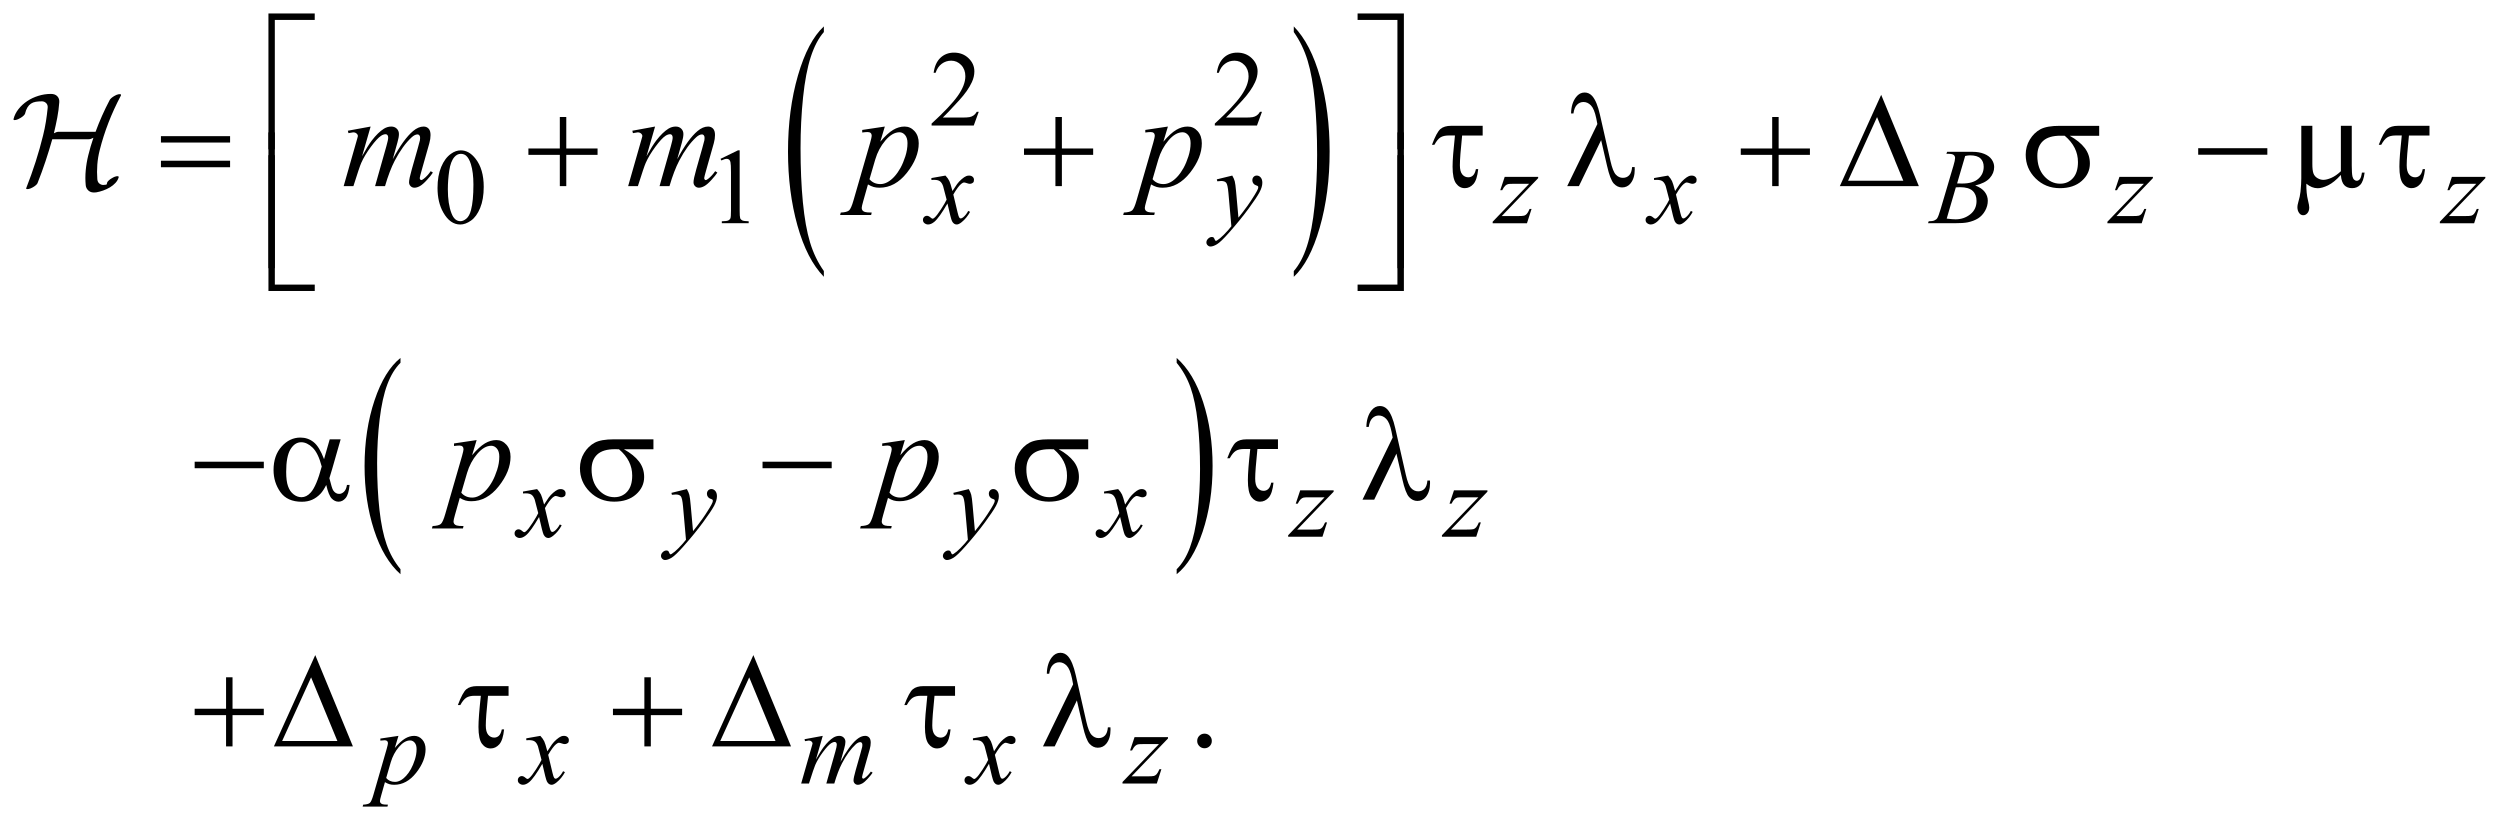 <?xml version="1.0" encoding="UTF-8"?>
<!DOCTYPE svg PUBLIC '-//W3C//DTD SVG 1.0//EN'
          'http://www.w3.org/TR/2001/REC-SVG-20010904/DTD/svg10.dtd'>
<svg stroke-dasharray="none" shape-rendering="auto" xmlns="http://www.w3.org/2000/svg" font-family="'Dialog'" text-rendering="auto" width="292" fill-opacity="1" color-interpolation="auto" color-rendering="auto" preserveAspectRatio="xMidYMid meet" font-size="12px" viewBox="0 0 292 96" fill="black" xmlns:xlink="http://www.w3.org/1999/xlink" stroke="black" image-rendering="auto" stroke-miterlimit="10" stroke-linecap="square" stroke-linejoin="miter" font-style="normal" stroke-width="1" height="96" stroke-dashoffset="0" font-weight="normal" stroke-opacity="1"
><!--Generated by the Batik Graphics2D SVG Generator--><defs id="genericDefs"
  /><g
  ><defs id="defs1"
    ><clipPath clipPathUnits="userSpaceOnUse" id="clipPath1"
      ><path d="M-1 -1 L184.192 -1 L184.192 59.778 L-1 59.778 L-1 -1 Z"
      /></clipPath
      ><clipPath clipPathUnits="userSpaceOnUse" id="clipPath2"
      ><path d="M-0 -0 L-0 58.778 L183.192 58.778 L183.192 -0 Z"
      /></clipPath
    ></defs
    ><g transform="scale(1.576,1.576) translate(1,1)"
    ><path d="M60.058 19.087 L60.058 19.515 C59.22 18.652 58.568 17.386 58.101 15.717 C57.634 14.048 57.4 12.22 57.4 10.236 C57.4 8.172 57.646 6.292 58.137 4.596 C58.628 2.9 59.268 1.687 60.058 0.957 L60.058 1.375 C59.663 1.826 59.339 2.443 59.085 3.227 C58.831 4.011 58.642 5.004 58.517 6.209 C58.392 7.414 58.33 8.67 58.33 9.978 C58.33 11.458 58.388 12.795 58.503 13.99 C58.619 15.185 58.795 16.176 59.033 16.962 C59.27 17.748 59.612 18.457 60.058 19.087 Z" stroke="none" clip-path="url(#clipPath2)"
    /></g
    ><g transform="matrix(1.576,0,0,1.576,1.576,1.576)"
    ><path d="M94.885 1.375 L94.885 0.957 C95.723 1.813 96.375 3.076 96.842 4.746 C97.309 6.415 97.542 8.242 97.542 10.226 C97.542 12.29 97.297 14.172 96.806 15.872 C96.315 17.571 95.674 18.786 94.885 19.516 L94.885 19.088 C95.282 18.636 95.609 18.019 95.863 17.236 C96.116 16.453 96.304 15.461 96.428 14.259 C96.551 13.058 96.614 11.8 96.614 10.486 C96.614 9.012 96.556 7.676 96.443 6.479 C96.329 5.281 96.152 4.289 95.913 3.502 C95.674 2.714 95.331 2.006 94.885 1.375 Z" stroke="none" clip-path="url(#clipPath2)"
    /></g
    ><g transform="matrix(1.576,0,0,1.576,1.576,1.576)"
    ><path d="M28.681 41.186 L28.681 41.556 C27.842 40.811 27.188 39.717 26.721 38.276 C26.253 36.834 26.019 35.256 26.019 33.542 C26.019 31.76 26.265 30.136 26.757 28.671 C27.249 27.206 27.89 26.159 28.681 25.528 L28.681 25.889 C28.285 26.279 27.961 26.812 27.706 27.488 C27.452 28.165 27.263 29.023 27.137 30.064 C27.012 31.104 26.949 32.189 26.949 33.318 C26.949 34.596 27.007 35.752 27.122 36.784 C27.237 37.816 27.414 38.672 27.653 39.35 C27.891 40.03 28.233 40.642 28.681 41.186 Z" stroke="none" clip-path="url(#clipPath2)"
    /></g
    ><g transform="matrix(1.576,0,0,1.576,1.576,1.576)"
    ><path d="M86.205 25.889 L86.205 25.528 C87.044 26.268 87.698 27.358 88.165 28.8 C88.633 30.242 88.867 31.82 88.867 33.533 C88.867 35.316 88.621 36.941 88.129 38.409 C87.637 39.877 86.996 40.926 86.205 41.556 L86.205 41.186 C86.604 40.796 86.93 40.263 87.184 39.587 C87.438 38.91 87.627 38.053 87.751 37.016 C87.875 35.978 87.937 34.892 87.937 33.756 C87.937 32.484 87.88 31.33 87.766 30.295 C87.652 29.26 87.475 28.403 87.235 27.724 C86.996 27.045 86.652 26.433 86.205 25.889 Z" stroke="none" clip-path="url(#clipPath2)"
    /></g
    ><g transform="matrix(1.576,0,0,1.576,1.576,1.576)"
    ><path d="M71.537 7.284 L71.166 8.303 L68.042 8.303 L68.042 8.158 C68.961 7.32 69.607 6.636 69.982 6.105 C70.357 5.574 70.544 5.089 70.544 4.649 C70.544 4.313 70.441 4.038 70.236 3.821 C70.03 3.605 69.784 3.497 69.498 3.497 C69.238 3.497 69.004 3.573 68.797 3.725 C68.59 3.877 68.437 4.1 68.339 4.394 L68.194 4.394 C68.259 3.913 68.426 3.543 68.695 3.286 C68.965 3.029 69.301 2.9 69.704 2.9 C70.134 2.9 70.492 3.038 70.78 3.314 C71.068 3.59 71.212 3.915 71.212 4.29 C71.212 4.558 71.149 4.826 71.024 5.094 C70.831 5.515 70.519 5.962 70.087 6.433 C69.439 7.141 69.034 7.568 68.873 7.713 L70.255 7.713 C70.536 7.713 70.733 7.703 70.846 7.682 C70.959 7.661 71.061 7.619 71.153 7.555 C71.244 7.492 71.323 7.401 71.391 7.284 L71.537 7.284 Z" stroke="none" clip-path="url(#clipPath2)"
    /></g
    ><g transform="matrix(1.576,0,0,1.576,1.576,1.576)"
    ><path d="M92.527 7.284 L92.156 8.303 L89.032 8.303 L89.032 8.158 C89.951 7.32 90.597 6.636 90.972 6.105 C91.347 5.574 91.534 5.089 91.534 4.649 C91.534 4.313 91.431 4.038 91.226 3.821 C91.02 3.605 90.774 3.497 90.488 3.497 C90.228 3.497 89.994 3.573 89.787 3.725 C89.58 3.877 89.427 4.1 89.329 4.394 L89.184 4.394 C89.249 3.913 89.416 3.543 89.685 3.286 C89.955 3.029 90.291 2.9 90.694 2.9 C91.124 2.9 91.482 3.038 91.77 3.314 C92.058 3.59 92.202 3.915 92.202 4.29 C92.202 4.558 92.139 4.826 92.014 5.094 C91.821 5.515 91.509 5.962 91.077 6.433 C90.429 7.141 90.024 7.568 89.863 7.713 L91.245 7.713 C91.526 7.713 91.723 7.703 91.836 7.682 C91.949 7.661 92.051 7.619 92.143 7.555 C92.234 7.492 92.313 7.401 92.381 7.284 L92.527 7.284 Z" stroke="none" clip-path="url(#clipPath2)"
    /></g
    ><g transform="matrix(1.576,0,0,1.576,1.576,1.576)"
    ><path d="M31.426 12.929 C31.426 12.325 31.517 11.805 31.699 11.37 C31.881 10.934 32.123 10.609 32.426 10.396 C32.66 10.227 32.902 10.143 33.152 10.143 C33.558 10.143 33.923 10.35 34.245 10.764 C34.648 11.277 34.85 11.972 34.85 12.848 C34.85 13.462 34.762 13.984 34.585 14.413 C34.408 14.842 34.182 15.154 33.907 15.348 C33.633 15.542 33.367 15.639 33.113 15.639 C32.608 15.639 32.188 15.341 31.852 14.745 C31.567 14.242 31.426 13.637 31.426 12.929 ZM32.191 13.027 C32.191 13.756 32.281 14.35 32.461 14.811 C32.609 15.199 32.831 15.393 33.125 15.393 C33.266 15.393 33.411 15.33 33.563 15.204 C33.714 15.078 33.828 14.866 33.906 14.57 C34.026 14.122 34.086 13.491 34.086 12.677 C34.086 12.073 34.023 11.57 33.898 11.166 C33.804 10.867 33.683 10.655 33.535 10.53 C33.428 10.444 33.299 10.401 33.148 10.401 C32.971 10.401 32.814 10.481 32.675 10.639 C32.488 10.855 32.36 11.195 32.293 11.658 C32.225 12.12 32.191 12.577 32.191 13.027 Z" stroke="none" clip-path="url(#clipPath2)"
    /></g
    ><g transform="matrix(1.576,0,0,1.576,1.576,1.576)"
    ><path d="M52.4 10.771 L53.689 10.143 L53.818 10.143 L53.818 14.612 C53.818 14.908 53.83 15.093 53.855 15.166 C53.879 15.239 53.931 15.294 54.009 15.333 C54.087 15.372 54.246 15.395 54.486 15.399 L54.486 15.544 L52.495 15.544 L52.495 15.4 C52.745 15.395 52.906 15.374 52.979 15.336 C53.052 15.298 53.103 15.248 53.131 15.184 C53.16 15.12 53.174 14.93 53.174 14.612 L53.174 11.755 C53.174 11.37 53.161 11.123 53.135 11.013 C53.117 10.93 53.084 10.869 53.035 10.83 C52.987 10.791 52.929 10.771 52.862 10.771 C52.765 10.771 52.632 10.811 52.46 10.892 L52.4 10.771 Z" stroke="none" clip-path="url(#clipPath2)"
    /></g
    ><g transform="matrix(1.576,0,0,1.576,1.576,1.576)"
    ><path d="M88.269 53.372 C88.422 53.372 88.55 53.425 88.654 53.53 C88.758 53.635 88.81 53.763 88.81 53.913 C88.81 54.063 88.757 54.19 88.651 54.297 C88.546 54.402 88.418 54.455 88.268 54.455 C88.118 54.455 87.991 54.402 87.885 54.297 C87.78 54.191 87.726 54.064 87.726 53.913 C87.726 53.761 87.779 53.632 87.885 53.528 C87.992 53.423 88.119 53.372 88.269 53.372 Z" stroke="none" clip-path="url(#clipPath2)"
    /></g
    ><g transform="matrix(1.576,0,0,1.576,1.576,1.576)"
    ><path d="M69.07 12.012 C69.197 12.147 69.294 12.283 69.359 12.418 C69.406 12.512 69.483 12.757 69.589 13.156 L69.933 12.641 C70.024 12.516 70.135 12.397 70.265 12.284 C70.395 12.171 70.51 12.094 70.609 12.052 C70.672 12.026 70.74 12.013 70.816 12.013 C70.928 12.013 71.017 12.043 71.084 12.103 C71.15 12.163 71.183 12.235 71.183 12.321 C71.183 12.42 71.163 12.488 71.125 12.524 C71.052 12.589 70.969 12.622 70.875 12.622 C70.82 12.622 70.762 12.61 70.699 12.587 C70.576 12.545 70.494 12.524 70.453 12.524 C70.39 12.524 70.316 12.561 70.23 12.633 C70.069 12.768 69.876 13.029 69.652 13.417 L69.972 14.76 C70.021 14.966 70.063 15.089 70.097 15.129 C70.131 15.169 70.164 15.19 70.198 15.19 C70.253 15.19 70.317 15.16 70.389 15.1 C70.532 14.98 70.655 14.824 70.756 14.631 L70.893 14.701 C70.729 15.008 70.52 15.263 70.268 15.466 C70.125 15.581 70.004 15.638 69.905 15.638 C69.759 15.638 69.643 15.556 69.557 15.392 C69.502 15.29 69.389 14.853 69.217 14.08 C68.811 14.786 68.486 15.239 68.241 15.442 C68.082 15.572 67.929 15.637 67.781 15.637 C67.677 15.637 67.582 15.599 67.496 15.524 C67.433 15.467 67.402 15.39 67.402 15.294 C67.402 15.209 67.431 15.137 67.488 15.08 C67.546 15.023 67.615 14.994 67.699 14.994 C67.783 14.994 67.871 15.036 67.965 15.119 C68.032 15.179 68.085 15.209 68.121 15.209 C68.152 15.209 68.192 15.188 68.242 15.146 C68.365 15.047 68.531 14.833 68.742 14.506 C68.953 14.178 69.091 13.941 69.156 13.796 C68.994 13.164 68.907 12.829 68.894 12.793 C68.834 12.624 68.756 12.504 68.66 12.434 C68.564 12.364 68.422 12.329 68.234 12.329 C68.174 12.329 68.106 12.332 68.027 12.337 L68.027 12.196 L69.07 12.012 Z" stroke="none" clip-path="url(#clipPath2)"
    /></g
    ><g transform="matrix(1.576,0,0,1.576,1.576,1.576)"
    ><path d="M90.325 12.012 C90.413 12.163 90.474 12.304 90.509 12.435 C90.543 12.566 90.576 12.825 90.61 13.21 L90.782 15.13 C90.938 14.942 91.165 14.646 91.462 14.24 C91.605 14.042 91.782 13.773 91.993 13.432 C92.12 13.224 92.199 13.078 92.227 12.995 C92.243 12.953 92.25 12.911 92.25 12.866 C92.25 12.838 92.241 12.814 92.223 12.796 C92.204 12.778 92.157 12.756 92.08 12.732 C92.003 12.707 91.939 12.662 91.889 12.595 C91.839 12.528 91.813 12.452 91.813 12.366 C91.813 12.26 91.844 12.174 91.907 12.109 C91.97 12.044 92.048 12.011 92.141 12.011 C92.255 12.011 92.353 12.058 92.433 12.153 C92.514 12.248 92.554 12.379 92.554 12.546 C92.554 12.752 92.484 12.986 92.343 13.251 C92.203 13.515 91.932 13.92 91.531 14.467 C91.131 15.013 90.645 15.609 90.075 16.255 C89.682 16.7 89.39 16.98 89.2 17.096 C89.01 17.212 88.847 17.27 88.712 17.27 C88.631 17.27 88.561 17.24 88.5 17.178 C88.438 17.117 88.408 17.046 88.408 16.966 C88.408 16.864 88.45 16.772 88.535 16.689 C88.619 16.606 88.711 16.564 88.81 16.564 C88.862 16.564 88.905 16.576 88.939 16.599 C88.96 16.612 88.982 16.649 89.007 16.71 C89.032 16.771 89.054 16.812 89.075 16.833 C89.088 16.846 89.104 16.853 89.122 16.853 C89.138 16.853 89.165 16.84 89.204 16.814 C89.347 16.726 89.514 16.585 89.704 16.393 C89.954 16.138 90.139 15.93 90.259 15.768 L90.04 13.293 C90.003 12.884 89.949 12.636 89.876 12.547 C89.803 12.458 89.681 12.414 89.509 12.414 C89.454 12.414 89.357 12.422 89.216 12.437 L89.181 12.292 L90.325 12.012 Z" stroke="none" clip-path="url(#clipPath2)"
    /></g
    ><g transform="matrix(1.576,0,0,1.576,1.576,1.576)"
    ><path d="M110.517 12.106 L112.996 12.106 L112.996 12.203 L110.295 15.014 L111.439 15.014 C111.71 15.014 111.881 15.004 111.955 14.983 C112.029 14.962 112.095 14.918 112.156 14.85 C112.217 14.783 112.285 14.66 112.361 14.483 L112.506 14.483 L112.166 15.545 L109.624 15.545 L109.624 15.432 L112.326 12.622 L111.201 12.622 C110.965 12.622 110.821 12.628 110.772 12.642 C110.699 12.658 110.626 12.699 110.555 12.765 C110.483 12.831 110.409 12.942 110.334 13.095 L110.186 13.095 L110.517 12.106 Z" stroke="none" clip-path="url(#clipPath2)"
    /></g
    ><g transform="matrix(1.576,0,0,1.576,1.576,1.576)"
    ><path d="M122.626 12.012 C122.754 12.147 122.851 12.283 122.915 12.418 C122.962 12.512 123.039 12.757 123.145 13.156 L123.489 12.641 C123.58 12.516 123.69 12.397 123.821 12.284 C123.951 12.171 124.065 12.094 124.165 12.052 C124.227 12.026 124.296 12.013 124.371 12.013 C124.483 12.013 124.572 12.043 124.639 12.103 C124.705 12.163 124.739 12.235 124.739 12.321 C124.739 12.42 124.719 12.488 124.68 12.524 C124.608 12.589 124.524 12.622 124.43 12.622 C124.375 12.622 124.317 12.61 124.254 12.587 C124.132 12.545 124.05 12.524 124.009 12.524 C123.946 12.524 123.872 12.561 123.786 12.633 C123.624 12.768 123.432 13.029 123.208 13.417 L123.528 14.76 C123.577 14.966 123.619 15.089 123.653 15.129 C123.686 15.169 123.72 15.19 123.755 15.19 C123.81 15.19 123.873 15.16 123.946 15.1 C124.089 14.98 124.212 14.824 124.312 14.631 L124.449 14.701 C124.285 15.008 124.077 15.263 123.825 15.466 C123.681 15.581 123.56 15.638 123.462 15.638 C123.316 15.638 123.2 15.556 123.114 15.392 C123.059 15.29 122.946 14.853 122.774 14.08 C122.368 14.786 122.043 15.239 121.798 15.442 C121.639 15.572 121.485 15.637 121.337 15.637 C121.233 15.637 121.138 15.599 121.052 15.524 C120.989 15.467 120.958 15.39 120.958 15.294 C120.958 15.209 120.987 15.137 121.044 15.08 C121.102 15.023 121.172 14.994 121.255 14.994 C121.338 14.994 121.427 15.036 121.521 15.119 C121.588 15.179 121.64 15.209 121.677 15.209 C121.708 15.209 121.748 15.188 121.798 15.146 C121.92 15.047 122.087 14.833 122.297 14.506 C122.508 14.178 122.647 13.941 122.711 13.796 C122.55 13.164 122.463 12.829 122.449 12.793 C122.389 12.624 122.311 12.504 122.216 12.434 C122.119 12.364 121.978 12.329 121.79 12.329 C121.729 12.329 121.661 12.332 121.583 12.337 L121.583 12.196 L122.626 12.012 Z" stroke="none" clip-path="url(#clipPath2)"
    /></g
    ><g transform="matrix(1.576,0,0,1.576,1.576,1.576)"
    ><path d="M143.251 10.396 L143.306 10.252 L145.196 10.252 C145.514 10.252 145.797 10.301 146.046 10.4 C146.294 10.499 146.481 10.637 146.605 10.814 C146.728 10.991 146.791 11.178 146.791 11.376 C146.791 11.68 146.681 11.956 146.461 12.201 C146.241 12.447 145.882 12.629 145.385 12.746 C145.705 12.866 145.941 13.024 146.092 13.222 C146.243 13.42 146.319 13.637 146.319 13.874 C146.319 14.137 146.252 14.388 146.116 14.627 C145.98 14.867 145.806 15.053 145.595 15.186 C145.383 15.318 145.127 15.416 144.828 15.478 C144.614 15.522 144.281 15.544 143.828 15.544 L141.888 15.544 L141.939 15.399 C142.142 15.394 142.28 15.375 142.353 15.34 C142.457 15.296 142.531 15.237 142.576 15.165 C142.639 15.066 142.722 14.84 142.826 14.486 L143.774 11.281 C143.855 11.01 143.895 10.821 143.895 10.711 C143.895 10.615 143.859 10.539 143.788 10.482 C143.717 10.426 143.581 10.398 143.38 10.398 C143.332 10.4 143.29 10.399 143.251 10.396 ZM143.274 15.201 C143.555 15.237 143.775 15.255 143.934 15.255 C144.34 15.255 144.7 15.133 145.014 14.888 C145.327 14.643 145.484 14.312 145.484 13.893 C145.484 13.573 145.387 13.323 145.193 13.143 C145 12.963 144.686 12.873 144.255 12.873 C144.172 12.873 144.07 12.877 143.95 12.885 L143.274 15.201 ZM144.044 12.594 C144.213 12.599 144.335 12.602 144.411 12.602 C144.952 12.602 145.355 12.484 145.619 12.248 C145.884 12.013 146.015 11.718 146.015 11.364 C146.015 11.096 145.934 10.887 145.773 10.738 C145.612 10.588 145.354 10.513 145.001 10.513 C144.907 10.513 144.787 10.529 144.642 10.56 L144.044 12.594 Z" stroke="none" clip-path="url(#clipPath2)"
    /></g
    ><g transform="matrix(1.576,0,0,1.576,1.576,1.576)"
    ><path d="M156.076 12.106 L158.555 12.106 L158.555 12.203 L155.854 15.014 L156.998 15.014 C157.269 15.014 157.44 15.004 157.514 14.983 C157.588 14.962 157.654 14.918 157.715 14.85 C157.776 14.783 157.844 14.66 157.92 14.483 L158.065 14.483 L157.725 15.545 L155.183 15.545 L155.183 15.432 L157.885 12.622 L156.76 12.622 C156.524 12.622 156.38 12.628 156.331 12.642 C156.258 12.658 156.185 12.699 156.114 12.765 C156.042 12.831 155.968 12.942 155.893 13.095 L155.745 13.095 L156.076 12.106 Z" stroke="none" clip-path="url(#clipPath2)"
    /></g
    ><g transform="matrix(1.576,0,0,1.576,1.576,1.576)"
    ><path d="M180.714 12.106 L183.193 12.106 L183.193 12.203 L180.492 15.014 L181.636 15.014 C181.907 15.014 182.078 15.004 182.152 14.983 C182.226 14.962 182.292 14.918 182.353 14.85 C182.414 14.783 182.482 14.66 182.558 14.483 L182.703 14.483 L182.363 15.545 L179.821 15.545 L179.821 15.432 L182.523 12.622 L181.398 12.622 C181.162 12.622 181.018 12.628 180.969 12.642 C180.896 12.658 180.823 12.699 180.752 12.765 C180.68 12.831 180.606 12.942 180.531 13.095 L180.383 13.095 L180.714 12.106 Z" stroke="none" clip-path="url(#clipPath2)"
    /></g
    ><g transform="matrix(1.576,0,0,1.576,1.576,1.576)"
    ><path d="M38.804 35.247 C38.931 35.382 39.028 35.518 39.093 35.653 C39.14 35.746 39.217 35.992 39.323 36.39 L39.667 35.874 C39.758 35.749 39.869 35.631 39.999 35.518 C40.129 35.405 40.244 35.327 40.343 35.286 C40.406 35.26 40.474 35.247 40.55 35.247 C40.662 35.247 40.751 35.277 40.818 35.337 C40.885 35.397 40.917 35.47 40.917 35.556 C40.917 35.655 40.897 35.722 40.859 35.758 C40.786 35.823 40.703 35.856 40.609 35.856 C40.554 35.856 40.496 35.844 40.433 35.821 C40.31 35.78 40.228 35.758 40.187 35.758 C40.124 35.758 40.05 35.795 39.964 35.867 C39.803 36.003 39.61 36.264 39.386 36.652 L39.706 37.995 C39.755 38.2 39.797 38.323 39.831 38.363 C39.865 38.404 39.898 38.424 39.932 38.424 C39.987 38.424 40.051 38.395 40.123 38.334 C40.266 38.215 40.389 38.059 40.49 37.866 L40.627 37.936 C40.463 38.243 40.254 38.498 40.002 38.701 C39.859 38.815 39.738 38.873 39.639 38.873 C39.493 38.873 39.377 38.791 39.291 38.627 C39.236 38.525 39.123 38.089 38.951 37.315 C38.545 38.02 38.22 38.474 37.975 38.677 C37.816 38.807 37.663 38.872 37.515 38.872 C37.411 38.872 37.316 38.834 37.23 38.759 C37.167 38.701 37.136 38.625 37.136 38.529 C37.136 38.443 37.165 38.372 37.222 38.314 C37.28 38.257 37.349 38.228 37.433 38.228 C37.517 38.228 37.605 38.27 37.699 38.353 C37.766 38.414 37.819 38.443 37.855 38.443 C37.886 38.443 37.926 38.422 37.976 38.38 C38.099 38.281 38.265 38.068 38.476 37.74 C38.687 37.412 38.825 37.176 38.89 37.029 C38.728 36.397 38.641 36.063 38.628 36.026 C38.568 35.857 38.49 35.737 38.394 35.668 C38.298 35.598 38.156 35.563 37.968 35.563 C37.908 35.563 37.84 35.565 37.761 35.571 L37.761 35.43 L38.804 35.247 Z" stroke="none" clip-path="url(#clipPath2)"
    /></g
    ><g transform="matrix(1.576,0,0,1.576,1.576,1.576)"
    ><path d="M49.904 35.247 C49.992 35.397 50.053 35.539 50.088 35.671 C50.122 35.802 50.155 36.061 50.189 36.445 L50.361 38.365 C50.517 38.177 50.744 37.882 51.041 37.475 C51.184 37.278 51.361 37.008 51.572 36.667 C51.699 36.459 51.778 36.313 51.806 36.229 C51.822 36.187 51.829 36.145 51.829 36.1 C51.829 36.072 51.82 36.048 51.802 36.03 C51.783 36.012 51.736 35.991 51.659 35.966 C51.582 35.942 51.518 35.896 51.468 35.829 C51.418 35.762 51.392 35.686 51.392 35.601 C51.392 35.494 51.423 35.408 51.486 35.343 C51.549 35.278 51.627 35.245 51.72 35.245 C51.834 35.245 51.932 35.292 52.013 35.388 C52.094 35.483 52.134 35.614 52.134 35.78 C52.134 35.986 52.064 36.22 51.924 36.485 C51.783 36.749 51.512 37.154 51.111 37.701 C50.711 38.247 50.225 38.844 49.655 39.488 C49.262 39.933 48.97 40.214 48.78 40.33 C48.59 40.445 48.427 40.504 48.292 40.504 C48.211 40.504 48.141 40.473 48.08 40.412 C48.018 40.35 47.988 40.279 47.988 40.199 C47.988 40.097 48.03 40.005 48.115 39.922 C48.199 39.839 48.291 39.797 48.39 39.797 C48.442 39.797 48.485 39.809 48.519 39.832 C48.54 39.845 48.562 39.882 48.587 39.943 C48.612 40.004 48.634 40.046 48.655 40.066 C48.668 40.079 48.684 40.086 48.702 40.086 C48.718 40.086 48.745 40.073 48.784 40.047 C48.927 39.958 49.094 39.818 49.284 39.625 C49.534 39.37 49.719 39.162 49.839 39.001 L49.62 36.526 C49.583 36.118 49.529 35.869 49.456 35.78 C49.383 35.692 49.261 35.648 49.089 35.648 C49.034 35.648 48.937 35.656 48.796 35.671 L48.761 35.526 L49.904 35.247 Z" stroke="none" clip-path="url(#clipPath2)"
    /></g
    ><g transform="matrix(1.576,0,0,1.576,1.576,1.576)"
    ><path d="M70.796 35.247 C70.884 35.397 70.945 35.539 70.98 35.671 C71.014 35.802 71.047 36.061 71.081 36.445 L71.253 38.365 C71.409 38.177 71.636 37.882 71.933 37.475 C72.076 37.278 72.253 37.008 72.464 36.667 C72.591 36.459 72.67 36.313 72.698 36.229 C72.714 36.187 72.721 36.145 72.721 36.1 C72.721 36.072 72.712 36.048 72.694 36.03 C72.675 36.012 72.628 35.991 72.551 35.966 C72.474 35.942 72.41 35.896 72.36 35.829 C72.31 35.762 72.284 35.686 72.284 35.601 C72.284 35.494 72.315 35.408 72.378 35.343 C72.441 35.278 72.519 35.245 72.612 35.245 C72.726 35.245 72.824 35.292 72.905 35.388 C72.986 35.483 73.026 35.614 73.026 35.78 C73.026 35.986 72.956 36.22 72.816 36.485 C72.675 36.749 72.404 37.154 72.003 37.701 C71.603 38.247 71.117 38.844 70.547 39.488 C70.154 39.933 69.862 40.214 69.672 40.33 C69.482 40.445 69.319 40.504 69.184 40.504 C69.103 40.504 69.033 40.473 68.972 40.412 C68.91 40.35 68.88 40.279 68.88 40.199 C68.88 40.097 68.922 40.005 69.007 39.922 C69.091 39.839 69.183 39.797 69.282 39.797 C69.334 39.797 69.377 39.809 69.411 39.832 C69.432 39.845 69.454 39.882 69.479 39.943 C69.504 40.004 69.526 40.046 69.547 40.066 C69.56 40.079 69.576 40.086 69.594 40.086 C69.61 40.086 69.637 40.073 69.676 40.047 C69.819 39.958 69.986 39.818 70.176 39.625 C70.426 39.37 70.611 39.162 70.731 39.001 L70.512 36.526 C70.475 36.118 70.421 35.869 70.348 35.78 C70.275 35.692 70.153 35.648 69.981 35.648 C69.926 35.648 69.829 35.656 69.688 35.671 L69.653 35.526 L70.796 35.247 Z" stroke="none" clip-path="url(#clipPath2)"
    /></g
    ><g transform="matrix(1.576,0,0,1.576,1.576,1.576)"
    ><path d="M81.867 35.247 C81.994 35.382 82.091 35.518 82.156 35.653 C82.203 35.746 82.28 35.992 82.386 36.39 L82.73 35.874 C82.821 35.749 82.932 35.631 83.062 35.518 C83.192 35.405 83.307 35.327 83.406 35.286 C83.469 35.26 83.537 35.247 83.613 35.247 C83.725 35.247 83.814 35.277 83.881 35.337 C83.948 35.397 83.98 35.47 83.98 35.556 C83.98 35.655 83.96 35.722 83.922 35.758 C83.849 35.823 83.766 35.856 83.672 35.856 C83.617 35.856 83.559 35.844 83.496 35.821 C83.373 35.78 83.291 35.758 83.25 35.758 C83.187 35.758 83.113 35.795 83.027 35.867 C82.866 36.003 82.673 36.264 82.449 36.652 L82.769 37.995 C82.818 38.2 82.86 38.323 82.894 38.363 C82.928 38.404 82.961 38.424 82.995 38.424 C83.05 38.424 83.114 38.395 83.186 38.334 C83.329 38.215 83.452 38.059 83.553 37.866 L83.69 37.936 C83.526 38.243 83.317 38.498 83.065 38.701 C82.922 38.815 82.801 38.873 82.702 38.873 C82.556 38.873 82.44 38.791 82.354 38.627 C82.299 38.525 82.186 38.089 82.014 37.315 C81.608 38.02 81.283 38.474 81.038 38.677 C80.879 38.807 80.726 38.872 80.578 38.872 C80.474 38.872 80.379 38.834 80.293 38.759 C80.23 38.701 80.199 38.625 80.199 38.529 C80.199 38.443 80.228 38.372 80.285 38.314 C80.343 38.257 80.412 38.228 80.496 38.228 C80.58 38.228 80.668 38.27 80.762 38.353 C80.829 38.414 80.882 38.443 80.918 38.443 C80.949 38.443 80.989 38.422 81.039 38.38 C81.162 38.281 81.328 38.068 81.539 37.74 C81.75 37.412 81.888 37.176 81.953 37.029 C81.791 36.397 81.704 36.063 81.691 36.026 C81.631 35.857 81.553 35.737 81.457 35.668 C81.361 35.598 81.219 35.563 81.031 35.563 C80.971 35.563 80.903 35.565 80.824 35.571 L80.824 35.43 L81.867 35.247 Z" stroke="none" clip-path="url(#clipPath2)"
    /></g
    ><g transform="matrix(1.576,0,0,1.576,1.576,1.576)"
    ><path d="M95.36 35.34 L97.839 35.34 L97.839 35.438 L95.138 38.248 L96.282 38.248 C96.553 38.248 96.724 38.238 96.798 38.217 C96.871 38.196 96.938 38.153 96.999 38.085 C97.06 38.017 97.128 37.895 97.204 37.718 L97.349 37.718 L97.009 38.78 L94.467 38.78 L94.467 38.667 L97.169 35.856 L96.044 35.856 C95.808 35.856 95.664 35.863 95.615 35.876 C95.542 35.892 95.469 35.933 95.398 35.999 C95.326 36.065 95.252 36.176 95.177 36.329 L95.029 36.329 L95.36 35.34 Z" stroke="none" clip-path="url(#clipPath2)"
    /></g
    ><g transform="matrix(1.576,0,0,1.576,1.576,1.576)"
    ><path d="M106.757 35.34 L109.236 35.34 L109.236 35.438 L106.535 38.248 L107.679 38.248 C107.95 38.248 108.121 38.238 108.195 38.217 C108.268 38.196 108.335 38.153 108.396 38.085 C108.457 38.017 108.525 37.895 108.601 37.718 L108.746 37.718 L108.406 38.78 L105.864 38.78 L105.864 38.667 L108.566 35.856 L107.441 35.856 C107.205 35.856 107.061 35.863 107.012 35.876 C106.939 35.892 106.866 35.933 106.795 35.999 C106.723 36.065 106.649 36.176 106.574 36.329 L106.426 36.329 L106.757 35.34 Z" stroke="none" clip-path="url(#clipPath2)"
    /></g
    ><g transform="matrix(1.576,0,0,1.576,1.576,1.576)"
    ><path d="M28.53 53.536 L28.26 54.433 C28.544 54.1 28.797 53.868 29.02 53.735 C29.242 53.602 29.47 53.536 29.701 53.536 C29.932 53.536 30.131 53.628 30.294 53.811 C30.458 53.994 30.54 54.233 30.54 54.527 C30.54 55.099 30.307 55.681 29.841 56.274 C29.375 56.866 28.832 57.162 28.213 57.162 C28.083 57.162 27.967 57.147 27.867 57.119 C27.767 57.091 27.654 57.04 27.529 56.967 L27.244 57.974 C27.186 58.172 27.158 58.301 27.158 58.361 C27.158 58.419 27.173 58.466 27.203 58.507 C27.233 58.547 27.282 58.578 27.349 58.601 C27.417 58.622 27.551 58.634 27.751 58.634 L27.716 58.779 L25.877 58.779 L25.916 58.634 C26.158 58.623 26.321 58.581 26.406 58.509 C26.491 58.436 26.58 58.235 26.674 57.904 L27.662 54.485 C27.722 54.269 27.752 54.135 27.752 54.083 C27.752 54.013 27.732 53.959 27.691 53.92 C27.65 53.881 27.589 53.861 27.505 53.861 C27.43 53.861 27.324 53.87 27.189 53.888 L27.189 53.736 L28.53 53.536 ZM27.621 56.658 C27.783 56.851 28 56.947 28.273 56.947 C28.409 56.947 28.546 56.91 28.687 56.834 C28.828 56.759 28.965 56.646 29.099 56.498 C29.233 56.351 29.353 56.179 29.46 55.985 C29.567 55.791 29.663 55.563 29.747 55.299 C29.831 55.036 29.874 54.777 29.874 54.519 C29.874 54.311 29.827 54.152 29.731 54.04 C29.636 53.93 29.524 53.875 29.397 53.875 C29.116 53.875 28.838 54.036 28.564 54.358 C28.29 54.681 28.088 55.058 27.961 55.49 L27.621 56.658 Z" stroke="none" clip-path="url(#clipPath2)"
    /></g
    ><g transform="matrix(1.576,0,0,1.576,1.576,1.576)"
    ><path d="M39.046 53.536 C39.173 53.671 39.27 53.807 39.335 53.942 C39.382 54.035 39.459 54.281 39.565 54.679 L39.909 54.163 C40 54.038 40.111 53.92 40.241 53.807 C40.371 53.694 40.486 53.616 40.585 53.575 C40.648 53.549 40.716 53.536 40.792 53.536 C40.904 53.536 40.993 53.566 41.06 53.626 C41.127 53.686 41.159 53.759 41.159 53.845 C41.159 53.944 41.139 54.011 41.101 54.047 C41.028 54.112 40.945 54.145 40.851 54.145 C40.796 54.145 40.738 54.133 40.675 54.11 C40.552 54.069 40.47 54.047 40.429 54.047 C40.366 54.047 40.292 54.084 40.206 54.156 C40.045 54.292 39.852 54.553 39.628 54.941 L39.948 56.284 C39.997 56.489 40.039 56.612 40.073 56.652 C40.107 56.693 40.14 56.713 40.174 56.713 C40.229 56.713 40.293 56.684 40.365 56.623 C40.508 56.504 40.631 56.348 40.732 56.155 L40.869 56.225 C40.705 56.532 40.496 56.787 40.244 56.99 C40.101 57.104 39.98 57.162 39.881 57.162 C39.735 57.162 39.619 57.08 39.533 56.916 C39.478 56.814 39.365 56.378 39.193 55.604 C38.787 56.309 38.462 56.763 38.217 56.966 C38.058 57.096 37.905 57.161 37.757 57.161 C37.653 57.161 37.558 57.123 37.472 57.048 C37.409 56.99 37.378 56.914 37.378 56.818 C37.378 56.732 37.407 56.661 37.464 56.603 C37.522 56.546 37.591 56.517 37.675 56.517 C37.759 56.517 37.847 56.559 37.941 56.642 C38.008 56.703 38.061 56.732 38.097 56.732 C38.128 56.732 38.168 56.711 38.218 56.669 C38.341 56.57 38.507 56.357 38.718 56.029 C38.929 55.701 39.067 55.465 39.132 55.318 C38.97 54.686 38.883 54.352 38.87 54.315 C38.81 54.146 38.732 54.026 38.636 53.957 C38.54 53.887 38.398 53.852 38.21 53.852 C38.15 53.852 38.082 53.854 38.003 53.86 L38.003 53.719 L39.046 53.536 Z" stroke="none" clip-path="url(#clipPath2)"
    /></g
    ><g transform="matrix(1.576,0,0,1.576,1.576,1.576)"
    ><path d="M59.975 53.536 L59.468 55.296 C59.695 54.883 59.887 54.571 60.046 54.363 C60.294 54.041 60.534 53.806 60.768 53.661 C60.906 53.578 61.051 53.536 61.202 53.536 C61.332 53.536 61.44 53.578 61.526 53.661 C61.612 53.744 61.655 53.85 61.655 53.98 C61.655 54.108 61.625 54.275 61.565 54.48 L61.288 55.471 C61.712 54.678 62.114 54.12 62.495 53.801 C62.706 53.623 62.914 53.535 63.12 53.535 C63.24 53.535 63.338 53.576 63.415 53.658 C63.492 53.74 63.53 53.867 63.53 54.038 C63.53 54.189 63.507 54.35 63.46 54.518 L63.03 56.037 C62.936 56.367 62.889 56.551 62.889 56.587 C62.889 56.624 62.901 56.655 62.924 56.681 C62.94 56.7 62.961 56.708 62.987 56.708 C63.013 56.708 63.059 56.684 63.124 56.634 C63.272 56.52 63.412 56.369 63.542 56.182 L63.671 56.264 C63.606 56.368 63.49 56.511 63.325 56.693 C63.159 56.876 63.018 56.999 62.901 57.064 C62.784 57.129 62.676 57.162 62.577 57.162 C62.486 57.162 62.41 57.131 62.348 57.068 C62.286 57.005 62.256 56.928 62.256 56.838 C62.256 56.713 62.309 56.462 62.416 56.085 L62.771 54.832 C62.852 54.543 62.895 54.383 62.9 54.352 C62.908 54.303 62.912 54.254 62.912 54.207 C62.912 54.143 62.898 54.092 62.869 54.055 C62.836 54.018 62.801 54 62.762 54 C62.653 54 62.537 54.057 62.415 54.168 C62.056 54.499 61.72 54.962 61.408 55.558 C61.202 55.952 61.01 56.454 60.83 57.069 L60.24 57.069 L60.907 54.708 C60.98 54.453 61.016 54.282 61.016 54.196 C61.016 54.126 61.002 54.074 60.973 54.04 C60.945 54.007 60.91 53.989 60.868 53.989 C60.782 53.989 60.691 54.02 60.595 54.083 C60.439 54.185 60.238 54.402 59.991 54.735 C59.744 55.068 59.554 55.386 59.419 55.691 C59.354 55.835 59.199 56.294 58.954 57.069 L58.376 57.069 L59.098 54.54 L59.192 54.212 C59.21 54.163 59.219 54.126 59.219 54.103 C59.219 54.046 59.193 53.995 59.141 53.95 C59.089 53.904 59.022 53.882 58.942 53.882 C58.908 53.882 58.815 53.898 58.661 53.929 L58.626 53.784 L59.975 53.536 Z" stroke="none" clip-path="url(#clipPath2)"
    /></g
    ><g transform="matrix(1.576,0,0,1.576,1.576,1.576)"
    ><path d="M72.15 53.536 C72.277 53.671 72.374 53.807 72.439 53.942 C72.486 54.035 72.563 54.281 72.669 54.679 L73.013 54.163 C73.104 54.038 73.215 53.92 73.345 53.807 C73.475 53.694 73.59 53.616 73.689 53.575 C73.752 53.549 73.82 53.536 73.896 53.536 C74.008 53.536 74.097 53.566 74.164 53.626 C74.231 53.686 74.263 53.759 74.263 53.845 C74.263 53.944 74.243 54.011 74.205 54.047 C74.132 54.112 74.049 54.145 73.955 54.145 C73.9 54.145 73.842 54.133 73.779 54.11 C73.656 54.069 73.574 54.047 73.533 54.047 C73.47 54.047 73.396 54.084 73.31 54.156 C73.149 54.292 72.956 54.553 72.732 54.941 L73.052 56.284 C73.101 56.489 73.143 56.612 73.177 56.652 C73.211 56.693 73.244 56.713 73.278 56.713 C73.333 56.713 73.397 56.684 73.469 56.623 C73.612 56.504 73.735 56.348 73.836 56.155 L73.973 56.225 C73.809 56.532 73.6 56.787 73.348 56.99 C73.205 57.104 73.084 57.162 72.985 57.162 C72.839 57.162 72.723 57.08 72.637 56.916 C72.582 56.814 72.469 56.378 72.297 55.604 C71.891 56.309 71.566 56.763 71.321 56.966 C71.162 57.096 71.009 57.161 70.861 57.161 C70.757 57.161 70.662 57.123 70.576 57.048 C70.513 56.99 70.482 56.914 70.482 56.818 C70.482 56.732 70.511 56.661 70.568 56.603 C70.626 56.546 70.695 56.517 70.779 56.517 C70.863 56.517 70.951 56.559 71.045 56.642 C71.112 56.703 71.165 56.732 71.201 56.732 C71.232 56.732 71.272 56.711 71.322 56.669 C71.445 56.57 71.611 56.357 71.822 56.029 C72.033 55.701 72.171 55.465 72.236 55.318 C72.074 54.686 71.987 54.352 71.974 54.315 C71.914 54.146 71.836 54.026 71.74 53.957 C71.644 53.887 71.502 53.852 71.314 53.852 C71.254 53.852 71.186 53.854 71.107 53.86 L71.107 53.719 L72.15 53.536 Z" stroke="none" clip-path="url(#clipPath2)"
    /></g
    ><g transform="matrix(1.576,0,0,1.576,1.576,1.576)"
    ><path d="M83.084 53.629 L85.563 53.629 L85.563 53.727 L82.861 56.537 L84.005 56.537 C84.276 56.537 84.448 56.527 84.521 56.506 C84.594 56.485 84.661 56.442 84.722 56.374 C84.783 56.306 84.851 56.184 84.927 56.007 L85.072 56.007 L84.733 57.069 L82.19 57.069 L82.19 56.956 L84.892 54.145 L83.767 54.145 C83.53 54.145 83.387 54.152 83.337 54.165 C83.264 54.181 83.192 54.222 83.12 54.288 C83.049 54.354 82.975 54.465 82.9 54.618 L82.752 54.618 L83.084 53.629 Z" stroke="none" clip-path="url(#clipPath2)"
    /></g
    ><g transform="matrix(1.576,0,0,1.576,1.576,1.576)"
    ><path d="M26.468 8.379 L25.833 10.58 C26.116 10.062 26.357 9.674 26.556 9.413 C26.865 9.01 27.166 8.717 27.459 8.535 C27.631 8.431 27.812 8.379 28 8.379 C28.163 8.379 28.298 8.431 28.405 8.535 C28.512 8.639 28.566 8.772 28.566 8.935 C28.566 9.095 28.528 9.303 28.454 9.56 L28.107 10.799 C28.637 9.807 29.14 9.111 29.615 8.711 C29.878 8.49 30.138 8.379 30.396 8.379 C30.545 8.379 30.668 8.43 30.764 8.533 C30.86 8.636 30.908 8.794 30.908 9.009 C30.908 9.198 30.879 9.398 30.82 9.609 L30.283 11.507 C30.166 11.92 30.107 12.15 30.107 12.195 C30.107 12.24 30.122 12.279 30.151 12.312 C30.171 12.334 30.196 12.346 30.229 12.346 C30.262 12.346 30.318 12.315 30.4 12.253 C30.586 12.11 30.759 11.921 30.922 11.687 L31.083 11.79 C31.002 11.92 30.858 12.099 30.651 12.327 C30.444 12.555 30.268 12.709 30.121 12.79 C29.974 12.871 29.84 12.912 29.716 12.912 C29.602 12.912 29.507 12.873 29.43 12.795 C29.353 12.717 29.315 12.621 29.315 12.507 C29.315 12.351 29.381 12.037 29.515 11.566 L29.959 10 C30.06 9.639 30.114 9.438 30.12 9.399 C30.13 9.337 30.135 9.277 30.135 9.219 C30.135 9.137 30.117 9.074 30.081 9.029 C30.042 8.984 29.998 8.961 29.949 8.961 C29.812 8.961 29.668 9.031 29.515 9.171 C29.066 9.584 28.646 10.163 28.256 10.908 C27.999 11.399 27.758 12.029 27.534 12.796 L26.797 12.796 L27.632 9.844 C27.723 9.525 27.769 9.312 27.769 9.205 C27.769 9.117 27.751 9.052 27.715 9.01 C27.679 8.968 27.635 8.947 27.583 8.947 C27.476 8.947 27.361 8.986 27.241 9.064 C27.046 9.191 26.794 9.462 26.487 9.879 C26.179 10.295 25.941 10.693 25.772 11.074 C25.69 11.253 25.497 11.827 25.191 12.796 L24.469 12.796 L25.372 9.634 L25.489 9.224 C25.511 9.162 25.523 9.117 25.523 9.087 C25.523 9.016 25.49 8.951 25.425 8.894 C25.36 8.837 25.277 8.809 25.176 8.809 C25.134 8.809 25.017 8.829 24.824 8.868 L24.781 8.688 L26.468 8.379 Z" stroke="none" clip-path="url(#clipPath2)"
    /></g
    ><g transform="matrix(1.576,0,0,1.576,1.576,1.576)"
    ><path d="M47.549 8.379 L46.914 10.58 C47.197 10.062 47.438 9.674 47.637 9.413 C47.946 9.01 48.247 8.717 48.54 8.535 C48.712 8.431 48.893 8.379 49.082 8.379 C49.245 8.379 49.38 8.431 49.487 8.535 C49.594 8.639 49.648 8.772 49.648 8.935 C49.648 9.095 49.61 9.303 49.536 9.56 L49.189 10.799 C49.719 9.807 50.222 9.111 50.697 8.711 C50.96 8.49 51.22 8.379 51.478 8.379 C51.627 8.379 51.75 8.43 51.846 8.533 C51.942 8.636 51.99 8.794 51.99 9.009 C51.99 9.198 51.961 9.398 51.902 9.609 L51.365 11.507 C51.248 11.92 51.189 12.15 51.189 12.195 C51.189 12.24 51.204 12.279 51.233 12.312 C51.253 12.334 51.278 12.346 51.311 12.346 C51.344 12.346 51.4 12.315 51.482 12.253 C51.668 12.11 51.841 11.921 52.004 11.687 L52.165 11.79 C52.084 11.92 51.94 12.099 51.733 12.327 C51.526 12.555 51.35 12.709 51.203 12.79 C51.056 12.871 50.922 12.912 50.798 12.912 C50.684 12.912 50.589 12.873 50.512 12.795 C50.435 12.717 50.397 12.621 50.397 12.507 C50.397 12.351 50.463 12.037 50.597 11.566 L51.041 10 C51.142 9.639 51.196 9.438 51.202 9.399 C51.212 9.337 51.217 9.277 51.217 9.219 C51.217 9.137 51.199 9.074 51.163 9.029 C51.124 8.984 51.08 8.961 51.031 8.961 C50.894 8.961 50.75 9.031 50.597 9.171 C50.148 9.584 49.728 10.163 49.338 10.908 C49.081 11.399 48.84 12.029 48.616 12.796 L47.88 12.796 L48.715 9.844 C48.806 9.525 48.852 9.312 48.852 9.205 C48.852 9.117 48.834 9.052 48.798 9.01 C48.762 8.968 48.718 8.947 48.666 8.947 C48.559 8.947 48.444 8.986 48.324 9.064 C48.129 9.191 47.877 9.462 47.57 9.879 C47.262 10.295 47.024 10.693 46.855 11.074 C46.773 11.253 46.58 11.827 46.274 12.796 L45.552 12.796 L46.455 9.634 L46.572 9.224 C46.594 9.162 46.606 9.117 46.606 9.087 C46.606 9.016 46.573 8.951 46.508 8.894 C46.443 8.837 46.36 8.809 46.259 8.809 C46.217 8.809 46.1 8.829 45.907 8.868 L45.864 8.688 L47.549 8.379 Z" stroke="none" clip-path="url(#clipPath2)"
    /></g
    ><g transform="matrix(1.576,0,0,1.576,1.576,1.576)"
    ><path d="M64.576 8.379 L64.239 9.501 C64.593 9.085 64.91 8.793 65.188 8.628 C65.466 8.462 65.75 8.379 66.04 8.379 C66.33 8.379 66.577 8.494 66.782 8.723 C66.987 8.952 67.089 9.25 67.089 9.618 C67.089 10.334 66.798 11.061 66.215 11.802 C65.632 12.542 64.954 12.912 64.18 12.912 C64.017 12.912 63.873 12.894 63.748 12.858 C63.623 12.822 63.482 12.759 63.326 12.668 L62.97 13.927 C62.899 14.174 62.863 14.335 62.863 14.41 C62.863 14.482 62.882 14.543 62.919 14.593 C62.957 14.643 63.018 14.682 63.102 14.71 C63.186 14.737 63.354 14.752 63.605 14.752 L63.561 14.933 L61.262 14.933 L61.311 14.752 C61.614 14.739 61.818 14.687 61.923 14.596 C62.029 14.505 62.14 14.253 62.257 13.84 L63.492 9.566 C63.567 9.296 63.604 9.128 63.604 9.064 C63.604 8.976 63.579 8.908 63.528 8.859 C63.477 8.81 63.4 8.786 63.296 8.786 C63.202 8.786 63.07 8.798 62.9 8.82 L62.9 8.63 L64.576 8.379 ZM63.439 12.282 C63.641 12.523 63.912 12.643 64.254 12.643 C64.423 12.643 64.596 12.596 64.772 12.501 C64.947 12.407 65.119 12.267 65.287 12.082 C65.455 11.897 65.605 11.683 65.739 11.44 C65.872 11.198 65.992 10.912 66.097 10.584 C66.203 10.255 66.256 9.93 66.256 9.608 C66.256 9.348 66.196 9.149 66.078 9.01 C65.96 8.871 65.82 8.802 65.661 8.802 C65.309 8.802 64.962 9.004 64.619 9.407 C64.276 9.811 64.024 10.282 63.865 10.822 L63.439 12.282 Z" stroke="none" clip-path="url(#clipPath2)"
    /></g
    ><g transform="matrix(1.576,0,0,1.576,1.576,1.576)"
    ><path d="M85.556 8.379 L85.219 9.501 C85.573 9.085 85.89 8.793 86.168 8.628 C86.446 8.462 86.73 8.379 87.02 8.379 C87.31 8.379 87.557 8.494 87.762 8.723 C87.967 8.952 88.069 9.25 88.069 9.618 C88.069 10.334 87.778 11.061 87.195 11.802 C86.612 12.542 85.934 12.912 85.16 12.912 C84.997 12.912 84.853 12.894 84.728 12.858 C84.603 12.822 84.462 12.759 84.306 12.668 L83.95 13.927 C83.879 14.174 83.843 14.335 83.843 14.41 C83.843 14.482 83.862 14.543 83.899 14.593 C83.937 14.643 83.998 14.682 84.082 14.71 C84.166 14.737 84.334 14.752 84.585 14.752 L84.541 14.933 L82.242 14.933 L82.291 14.752 C82.594 14.739 82.798 14.687 82.903 14.596 C83.009 14.505 83.12 14.253 83.237 13.84 L84.472 9.566 C84.547 9.296 84.584 9.128 84.584 9.064 C84.584 8.976 84.559 8.908 84.508 8.859 C84.457 8.81 84.38 8.786 84.276 8.786 C84.182 8.786 84.05 8.798 83.88 8.82 L83.88 8.63 L85.556 8.379 ZM84.419 12.282 C84.621 12.523 84.892 12.643 85.234 12.643 C85.403 12.643 85.576 12.596 85.752 12.501 C85.927 12.407 86.099 12.267 86.267 12.082 C86.435 11.897 86.585 11.683 86.719 11.44 C86.852 11.198 86.972 10.912 87.077 10.584 C87.183 10.255 87.236 9.93 87.236 9.608 C87.236 9.348 87.176 9.149 87.058 9.01 C86.94 8.871 86.8 8.802 86.641 8.802 C86.289 8.802 85.942 9.004 85.599 9.407 C85.256 9.811 85.004 10.282 84.845 10.822 L84.419 12.282 Z" stroke="none" clip-path="url(#clipPath2)"
    /></g
    ><g transform="matrix(1.576,0,0,1.576,1.576,1.576)"
    ><path d="M34.324 31.614 L33.987 32.736 C34.341 32.319 34.658 32.028 34.936 31.862 C35.214 31.696 35.498 31.614 35.788 31.614 C36.078 31.614 36.325 31.728 36.53 31.958 C36.735 32.187 36.837 32.485 36.837 32.854 C36.837 33.569 36.546 34.297 35.963 35.037 C35.38 35.777 34.702 36.147 33.928 36.147 C33.765 36.147 33.621 36.129 33.496 36.093 C33.371 36.057 33.23 35.993 33.074 35.903 L32.718 37.162 C32.647 37.409 32.611 37.57 32.611 37.645 C32.611 37.716 32.63 37.777 32.667 37.828 C32.705 37.879 32.766 37.918 32.85 37.945 C32.934 37.972 33.102 37.986 33.353 37.986 L33.309 38.167 L31.01 38.167 L31.059 37.986 C31.362 37.973 31.566 37.922 31.671 37.831 C31.777 37.739 31.888 37.487 32.005 37.074 L33.24 32.801 C33.315 32.53 33.352 32.363 33.352 32.298 C33.352 32.21 33.327 32.142 33.276 32.093 C33.225 32.044 33.148 32.02 33.044 32.02 C32.95 32.02 32.818 32.032 32.648 32.054 L32.648 31.864 L34.324 31.614 ZM33.187 35.516 C33.389 35.757 33.66 35.877 34.002 35.877 C34.171 35.877 34.344 35.83 34.52 35.735 C34.695 35.641 34.867 35.501 35.035 35.316 C35.202 35.13 35.353 34.917 35.487 34.674 C35.62 34.432 35.74 34.146 35.845 33.818 C35.951 33.489 36.004 33.164 36.004 32.842 C36.004 32.581 35.944 32.382 35.826 32.244 C35.707 32.105 35.568 32.036 35.409 32.036 C35.057 32.036 34.71 32.238 34.367 32.641 C34.024 33.044 33.772 33.516 33.613 34.056 L33.187 35.516 Z" stroke="none" clip-path="url(#clipPath2)"
    /></g
    ><g transform="matrix(1.576,0,0,1.576,1.576,1.576)"
    ><path d="M66.059 31.614 L65.722 32.736 C66.076 32.319 66.393 32.028 66.671 31.862 C66.949 31.696 67.233 31.614 67.523 31.614 C67.813 31.614 68.06 31.728 68.265 31.958 C68.47 32.187 68.572 32.485 68.572 32.854 C68.572 33.569 68.281 34.297 67.698 35.037 C67.115 35.777 66.437 36.147 65.663 36.147 C65.5 36.147 65.356 36.129 65.231 36.093 C65.106 36.057 64.965 35.993 64.809 35.903 L64.453 37.162 C64.382 37.409 64.346 37.57 64.346 37.645 C64.346 37.716 64.365 37.777 64.402 37.828 C64.44 37.879 64.501 37.918 64.585 37.945 C64.669 37.972 64.837 37.986 65.088 37.986 L65.044 38.167 L62.745 38.167 L62.794 37.986 C63.097 37.973 63.301 37.922 63.406 37.831 C63.512 37.739 63.623 37.487 63.74 37.074 L64.975 32.801 C65.05 32.53 65.087 32.363 65.087 32.298 C65.087 32.21 65.062 32.142 65.011 32.093 C64.96 32.044 64.883 32.02 64.779 32.02 C64.685 32.02 64.553 32.032 64.383 32.054 L64.383 31.864 L66.059 31.614 ZM64.921 35.516 C65.123 35.757 65.394 35.877 65.736 35.877 C65.905 35.877 66.078 35.83 66.254 35.735 C66.429 35.641 66.601 35.501 66.769 35.316 C66.936 35.13 67.087 34.917 67.221 34.674 C67.354 34.432 67.474 34.146 67.579 33.818 C67.685 33.489 67.738 33.164 67.738 32.842 C67.738 32.581 67.678 32.382 67.56 32.244 C67.441 32.105 67.302 32.036 67.143 32.036 C66.791 32.036 66.444 32.238 66.101 32.641 C65.758 33.044 65.506 33.516 65.347 34.056 L64.921 35.516 Z" stroke="none" clip-path="url(#clipPath2)"
    /></g
    ><g transform="matrix(1.576,0,0,1.576,1.576,1.576)"
    ><path d="M19.368 10.065 L18.894 10.065 L18.894 0 L22.325 0 L22.325 0.478 L19.367 0.478 L19.367 10.065 Z" stroke="none" clip-path="url(#clipPath2)"
    /></g
    ><g transform="matrix(1.576,0,0,1.576,1.576,1.576)"
    ><path d="M99.613 0 L103.044 0 L103.044 10.065 L102.565 10.065 L102.565 0.478 L99.613 0.478 L99.613 0 Z" stroke="none" clip-path="url(#clipPath2)"
    /></g
    ><g transform="matrix(1.576,0,0,1.576,1.576,1.576)"
    ><path d="M10.927 9.091 L16.052 9.091 L16.052 9.564 L10.927 9.564 L10.927 9.091 ZM10.927 10.911 L16.052 10.911 L16.052 11.394 L10.927 11.394 L10.927 10.911 Z" stroke="none" clip-path="url(#clipPath2)"
    /></g
    ><g transform="matrix(1.576,0,0,1.576,1.576,1.576)"
    ><path d="M40.489 7.671 L40.968 7.671 L40.968 10.004 L43.286 10.004 L43.286 10.477 L40.968 10.477 L40.968 12.794 L40.489 12.794 L40.489 10.477 L38.161 10.477 L38.161 10.004 L40.489 10.004 L40.489 7.671 Z" stroke="none" clip-path="url(#clipPath2)"
    /></g
    ><g transform="matrix(1.576,0,0,1.576,1.576,1.576)"
    ><path d="M77.219 7.671 L77.698 7.671 L77.698 10.004 L80.016 10.004 L80.016 10.477 L77.698 10.477 L77.698 12.794 L77.219 12.794 L77.219 10.477 L74.891 10.477 L74.891 10.004 L77.219 10.004 L77.219 7.671 Z" stroke="none" clip-path="url(#clipPath2)"
    /></g
    ><g transform="matrix(1.576,0,0,1.576,1.576,1.576)"
    ><path d="M108.883 8.325 L108.883 9.042 L107.361 9.042 C107.25 10.112 107.195 10.846 107.195 11.243 C107.195 11.558 107.255 11.787 107.373 11.928 C107.492 12.07 107.641 12.14 107.82 12.14 C107.953 12.14 108.068 12.095 108.166 12.003 C108.264 11.912 108.336 11.756 108.381 11.535 L108.552 11.535 C108.496 12.069 108.378 12.437 108.196 12.64 C108.014 12.843 107.801 12.945 107.557 12.945 C107.299 12.945 107.085 12.829 106.912 12.596 C106.739 12.364 106.653 11.948 106.653 11.349 C106.653 10.878 106.712 10.108 106.829 9.041 L106.37 9.041 C106.106 9.041 105.9 9.089 105.751 9.185 C105.601 9.281 105.453 9.462 105.307 9.729 L105.126 9.729 C105.36 9.104 105.57 8.714 105.756 8.558 C105.941 8.402 106.204 8.324 106.546 8.324 L108.883 8.324 Z" stroke="none" clip-path="url(#clipPath2)"
    /></g
    ><g transform="matrix(1.576,0,0,1.576,1.576,1.576)"
    ><path d="M117.662 9.384 L116.016 12.794 L115.148 12.794 L117.383 8.193 L117.3 7.764 C117.202 7.296 117.071 6.978 116.906 6.81 C116.742 6.643 116.559 6.559 116.357 6.559 C116.175 6.559 116.015 6.626 115.879 6.759 C115.742 6.892 115.652 7.109 115.61 7.408 L115.434 7.408 C115.444 6.901 115.569 6.494 115.81 6.188 C115.982 5.967 116.192 5.856 116.439 5.856 C116.657 5.856 116.844 5.942 117.001 6.115 C117.235 6.378 117.427 6.844 117.577 7.511 L118.357 10.946 C118.474 11.46 118.608 11.793 118.757 11.946 C118.903 12.102 119.076 12.18 119.275 12.18 C119.463 12.18 119.619 12.117 119.741 11.99 C119.863 11.864 119.935 11.66 119.958 11.38 L120.148 11.38 C120.152 11.465 120.153 11.528 120.153 11.57 C120.153 11.996 120.048 12.339 119.837 12.599 C119.677 12.794 119.469 12.892 119.212 12.892 C118.984 12.892 118.78 12.796 118.602 12.604 C118.424 12.412 118.255 11.972 118.099 11.282 L117.662 9.384 Z" stroke="none" clip-path="url(#clipPath2)"
    /></g
    ><g transform="matrix(1.576,0,0,1.576,1.576,1.576)"
    ><path d="M130.34 7.671 L130.818 7.671 L130.818 10.004 L133.136 10.004 L133.136 10.477 L130.818 10.477 L130.818 12.794 L130.34 12.794 L130.34 10.477 L128.012 10.477 L128.012 10.004 L130.34 10.004 L130.34 7.671 Z" stroke="none" clip-path="url(#clipPath2)"
    /></g
    ><g transform="matrix(1.576,0,0,1.576,1.576,1.576)"
    ><path d="M141.209 12.794 L135.353 12.794 L138.417 6.027 L141.209 12.794 ZM140.058 12.395 L138.111 7.677 L135.964 12.395 L140.058 12.395 Z" stroke="none" clip-path="url(#clipPath2)"
    /></g
    ><g transform="matrix(1.576,0,0,1.576,1.576,1.576)"
    ><path d="M154.574 9.062 L152.387 9.062 C152.878 9.335 153.251 9.638 153.505 9.97 C153.758 10.302 153.885 10.685 153.885 11.121 C153.885 11.622 153.684 12.051 153.281 12.409 C152.878 12.766 152.337 12.946 151.661 12.946 C150.948 12.946 150.348 12.704 149.859 12.219 C149.372 11.734 149.128 11.149 149.128 10.463 C149.128 10.05 149.231 9.676 149.436 9.341 C149.641 9.006 149.9 8.753 150.214 8.582 C150.527 8.411 151.009 8.326 151.656 8.326 L154.574 8.326 L154.574 9.062 ZM152.021 9.062 C151.884 9.059 151.781 9.057 151.709 9.057 C151.126 9.057 150.694 9.187 150.413 9.447 C150.131 9.707 149.99 10.075 149.99 10.55 C149.99 11.171 150.158 11.671 150.493 12.048 C150.828 12.425 151.225 12.614 151.684 12.614 C152.068 12.614 152.383 12.477 152.63 12.202 C152.877 11.927 153.001 11.531 153.001 11.014 C153.003 10.266 152.676 9.615 152.021 9.062 Z" stroke="none" clip-path="url(#clipPath2)"
    /></g
    ><g transform="matrix(1.576,0,0,1.576,1.576,1.576)"
    ><path d="M161.912 9.984 L167.036 9.984 L167.036 10.467 L161.912 10.467 L161.912 9.984 Z" stroke="none" clip-path="url(#clipPath2)"
    /></g
    ><g transform="matrix(1.576,0,0,1.576,1.576,1.576)"
    ><path d="M173.293 8.325 L173.293 11.267 C173.293 11.658 173.311 11.931 173.347 12.087 C173.376 12.198 173.42 12.277 173.479 12.326 C173.538 12.375 173.599 12.399 173.664 12.399 C173.746 12.399 173.821 12.358 173.892 12.277 C173.961 12.195 174.013 12.035 174.045 11.794 L174.245 11.794 C174.189 12.23 174.083 12.53 173.923 12.696 C173.764 12.862 173.563 12.945 173.319 12.945 C173.078 12.945 172.886 12.872 172.743 12.725 C172.6 12.578 172.514 12.325 172.484 11.964 C172.152 12.332 171.838 12.588 171.54 12.733 C171.242 12.878 170.984 12.95 170.767 12.95 C170.621 12.95 170.477 12.921 170.337 12.865 C170.197 12.808 170.061 12.724 169.927 12.614 C169.921 13.086 169.961 13.497 170.049 13.848 C170.112 14.098 170.142 14.274 170.142 14.375 C170.142 14.551 170.097 14.691 170.008 14.795 C169.918 14.899 169.817 14.951 169.702 14.951 C169.586 14.951 169.489 14.905 169.415 14.814 C169.313 14.69 169.264 14.536 169.264 14.35 C169.264 14.259 169.284 14.145 169.323 14.009 C169.414 13.703 169.47 13.437 169.494 13.209 C169.533 12.819 169.553 12.487 169.553 12.214 L169.553 8.325 L170.372 8.325 L170.372 11.14 C170.372 11.472 170.399 11.711 170.455 11.857 C170.511 12.003 170.609 12.119 170.753 12.203 C170.897 12.287 171.039 12.33 171.183 12.33 C171.352 12.33 171.552 12.28 171.783 12.179 C172.014 12.078 172.249 11.915 172.486 11.691 L172.486 8.325 L173.293 8.325 Z" stroke="none" clip-path="url(#clipPath2)"
    /></g
    ><g transform="matrix(1.576,0,0,1.576,1.576,1.576)"
    ><path d="M179.053 8.325 L179.053 9.042 L177.531 9.042 C177.42 10.112 177.365 10.846 177.365 11.243 C177.365 11.558 177.425 11.787 177.543 11.928 C177.662 12.07 177.811 12.14 177.99 12.14 C178.123 12.14 178.238 12.095 178.336 12.003 C178.434 11.912 178.506 11.756 178.551 11.535 L178.722 11.535 C178.666 12.069 178.548 12.437 178.366 12.64 C178.184 12.843 177.971 12.945 177.727 12.945 C177.469 12.945 177.255 12.829 177.082 12.596 C176.909 12.364 176.823 11.948 176.823 11.349 C176.823 10.878 176.882 10.108 176.999 9.041 L176.54 9.041 C176.276 9.041 176.07 9.089 175.921 9.185 C175.771 9.281 175.623 9.462 175.477 9.729 L175.296 9.729 C175.53 9.104 175.74 8.714 175.926 8.558 C176.111 8.402 176.374 8.324 176.716 8.324 L179.053 8.324 Z" stroke="none" clip-path="url(#clipPath2)"
    /></g
    ><g transform="matrix(1.576,0,0,1.576,1.576,1.576)"
    ><path d="M19.368 18.878 L18.894 18.878 L18.894 8.813 L19.368 8.813 L19.368 18.878 Z" stroke="none" clip-path="url(#clipPath2)"
    /></g
    ><g transform="matrix(1.576,0,0,1.576,1.576,1.576)"
    ><path d="M102.57 8.813 L103.044 8.813 L103.044 18.878 L102.57 18.878 L102.57 8.813 Z" stroke="none" clip-path="url(#clipPath2)"
    /></g
    ><g transform="matrix(1.576,0,0,1.576,1.576,1.576)"
    ><path d="M22.326 20.565 L18.895 20.565 L18.895 10.5 L19.369 10.5 L19.369 20.092 L22.327 20.092 L22.327 20.565 Z" stroke="none" clip-path="url(#clipPath2)"
    /></g
    ><g transform="matrix(1.576,0,0,1.576,1.576,1.576)"
    ><path d="M102.565 10.5 L103.044 10.5 L103.044 20.565 L99.613 20.565 L99.613 20.091 L102.565 20.091 L102.565 10.5 Z" stroke="none" clip-path="url(#clipPath2)"
    /></g
    ><g transform="matrix(1.576,0,0,1.576,1.576,1.576)"
    ><path d="M13.427 33.218 L18.552 33.218 L18.552 33.701 L13.427 33.701 L13.427 33.218 Z" stroke="none" clip-path="url(#clipPath2)"
    /></g
    ><g transform="matrix(1.576,0,0,1.576,1.576,1.576)"
    ><path d="M23.435 31.56 L24.246 31.56 L23.611 33.78 C23.569 33.92 23.502 34.139 23.411 34.438 C23.535 34.939 23.627 35.239 23.689 35.336 C23.806 35.515 23.954 35.604 24.133 35.604 C24.263 35.604 24.383 35.55 24.494 35.443 C24.605 35.337 24.678 35.169 24.714 34.941 L24.909 34.941 C24.864 35.41 24.765 35.733 24.614 35.912 C24.463 36.091 24.288 36.181 24.09 36.181 C23.904 36.181 23.736 36.103 23.585 35.947 C23.434 35.791 23.298 35.456 23.178 34.942 C23.034 35.225 22.895 35.439 22.758 35.586 C22.566 35.788 22.358 35.939 22.133 36.037 C21.908 36.137 21.653 36.186 21.366 36.186 C20.647 36.186 20.118 35.947 19.78 35.468 C19.442 34.99 19.273 34.446 19.273 33.834 C19.273 33.118 19.471 32.538 19.868 32.095 C20.265 31.651 20.73 31.429 21.264 31.429 C21.635 31.429 21.962 31.541 22.245 31.768 C22.528 31.994 22.785 32.414 23.016 33.029 L23.435 31.56 ZM22.844 33.575 C22.668 32.905 22.442 32.437 22.166 32.173 C21.889 31.907 21.608 31.775 21.322 31.775 C21.003 31.775 20.738 31.951 20.526 32.3 C20.314 32.649 20.209 33.206 20.209 33.971 C20.209 34.423 20.254 34.779 20.346 35.036 C20.437 35.295 20.575 35.495 20.758 35.637 C20.941 35.779 21.136 35.849 21.341 35.849 C21.591 35.849 21.82 35.734 22.029 35.502 C22.313 35.19 22.584 34.547 22.844 33.575 Z" stroke="none" clip-path="url(#clipPath2)"
    /></g
    ><g transform="matrix(1.576,0,0,1.576,1.576,1.576)"
    ><path d="M47.426 32.296 L45.24 32.296 C45.731 32.569 46.104 32.872 46.358 33.203 C46.612 33.535 46.739 33.919 46.739 34.354 C46.739 34.855 46.537 35.285 46.134 35.642 C45.731 36 45.191 36.179 44.514 36.179 C43.802 36.179 43.201 35.937 42.713 35.451 C42.225 34.967 41.981 34.382 41.981 33.695 C41.981 33.282 42.084 32.908 42.288 32.573 C42.493 32.238 42.752 31.985 43.067 31.814 C43.38 31.643 43.861 31.558 44.509 31.558 L47.427 31.558 L47.427 32.296 ZM44.874 32.296 C44.737 32.293 44.633 32.291 44.561 32.291 C43.978 32.291 43.547 32.421 43.265 32.682 C42.984 32.942 42.843 33.31 42.843 33.785 C42.843 34.406 43.01 34.905 43.345 35.283 C43.68 35.66 44.077 35.848 44.536 35.848 C44.92 35.848 45.236 35.71 45.483 35.436 C45.73 35.162 45.854 34.765 45.854 34.248 C45.855 33.5 45.528 32.849 44.874 32.296 Z" stroke="none" clip-path="url(#clipPath2)"
    /></g
    ><g transform="matrix(1.576,0,0,1.576,1.576,1.576)"
    ><path d="M55.513 33.218 L60.638 33.218 L60.638 33.701 L55.513 33.701 L55.513 33.218 Z" stroke="none" clip-path="url(#clipPath2)"
    /></g
    ><g transform="matrix(1.576,0,0,1.576,1.576,1.576)"
    ><path d="M79.649 32.296 L77.462 32.296 C77.953 32.569 78.326 32.872 78.58 33.203 C78.834 33.535 78.961 33.919 78.961 34.354 C78.961 34.855 78.759 35.285 78.356 35.642 C77.953 36 77.413 36.179 76.736 36.179 C76.024 36.179 75.423 35.937 74.935 35.451 C74.447 34.967 74.203 34.382 74.203 33.695 C74.203 33.282 74.306 32.908 74.51 32.573 C74.715 32.238 74.974 31.985 75.289 31.814 C75.602 31.643 76.083 31.558 76.731 31.558 L79.649 31.558 L79.649 32.296 ZM77.097 32.296 C76.96 32.293 76.856 32.291 76.784 32.291 C76.201 32.291 75.77 32.421 75.488 32.682 C75.207 32.942 75.066 33.31 75.066 33.785 C75.066 34.406 75.233 34.905 75.568 35.283 C75.903 35.66 76.3 35.848 76.759 35.848 C77.143 35.848 77.459 35.71 77.706 35.436 C77.953 35.162 78.077 34.765 78.077 34.248 C78.078 33.5 77.75 32.849 77.097 32.296 Z" stroke="none" clip-path="url(#clipPath2)"
    /></g
    ><g transform="matrix(1.576,0,0,1.576,1.576,1.576)"
    ><path d="M93.712 31.56 L93.712 32.277 L92.19 32.277 C92.079 33.347 92.024 34.081 92.024 34.477 C92.024 34.792 92.083 35.021 92.202 35.163 C92.321 35.305 92.469 35.376 92.649 35.376 C92.782 35.376 92.897 35.33 92.995 35.239 C93.093 35.147 93.165 34.992 93.21 34.77 L93.381 34.77 C93.325 35.303 93.207 35.672 93.025 35.875 C92.843 36.078 92.63 36.18 92.386 36.18 C92.129 36.18 91.914 36.064 91.741 35.831 C91.568 35.598 91.482 35.183 91.482 34.584 C91.482 34.112 91.541 33.344 91.658 32.276 L91.2 32.276 C90.936 32.276 90.73 32.324 90.58 32.42 C90.431 32.517 90.282 32.697 90.136 32.964 L89.955 32.964 C90.189 32.34 90.399 31.949 90.584 31.793 C90.77 31.638 91.033 31.56 91.375 31.56 L93.712 31.56 Z" stroke="none" clip-path="url(#clipPath2)"
    /></g
    ><g transform="matrix(1.576,0,0,1.576,1.576,1.576)"
    ><path d="M102.492 32.619 L100.846 36.029 L99.978 36.029 L102.213 31.428 L102.13 30.998 C102.032 30.529 101.901 30.212 101.736 30.044 C101.572 29.877 101.389 29.793 101.187 29.793 C101.005 29.793 100.845 29.86 100.709 29.993 C100.572 30.126 100.482 30.343 100.44 30.641 L100.264 30.641 C100.274 30.134 100.399 29.727 100.64 29.422 C100.812 29.201 101.022 29.09 101.269 29.09 C101.487 29.09 101.674 29.176 101.831 29.349 C102.065 29.612 102.257 30.077 102.407 30.744 L103.187 34.179 C103.304 34.694 103.438 35.027 103.587 35.18 C103.733 35.336 103.906 35.413 104.105 35.413 C104.293 35.413 104.449 35.35 104.571 35.224 C104.693 35.098 104.765 34.894 104.788 34.614 L104.978 34.614 C104.982 34.699 104.983 34.762 104.983 34.804 C104.983 35.23 104.878 35.574 104.667 35.833 C104.507 36.028 104.299 36.126 104.042 36.126 C103.814 36.126 103.61 36.03 103.432 35.838 C103.253 35.647 103.085 35.205 102.929 34.516 L102.492 32.619 Z" stroke="none" clip-path="url(#clipPath2)"
    /></g
    ><g transform="matrix(1.576,0,0,1.576,1.576,1.576)"
    ><path d="M15.754 49.195 L16.233 49.195 L16.233 51.527 L18.551 51.527 L18.551 52 L16.233 52 L16.233 54.317 L15.754 54.317 L15.754 52 L13.426 52 L13.426 51.526 L15.754 51.526 L15.754 49.195 Z" stroke="none" clip-path="url(#clipPath2)"
    /></g
    ><g transform="matrix(1.576,0,0,1.576,1.576,1.576)"
    ><path d="M25.155 54.318 L19.299 54.318 L22.364 47.55 L25.155 54.318 ZM24.003 53.917 L22.056 49.2 L19.909 53.918 L24.003 53.918 Z" stroke="none" clip-path="url(#clipPath2)"
    /></g
    ><g transform="matrix(1.576,0,0,1.576,1.576,1.576)"
    ><path d="M36.691 49.849 L36.691 50.566 L35.169 50.566 C35.058 51.636 35.003 52.37 35.003 52.766 C35.003 53.081 35.062 53.31 35.181 53.452 C35.3 53.594 35.449 53.665 35.627 53.665 C35.76 53.665 35.876 53.619 35.974 53.528 C36.072 53.436 36.143 53.281 36.189 53.059 L36.359 53.059 C36.304 53.592 36.185 53.961 36.003 54.164 C35.82 54.367 35.607 54.469 35.363 54.469 C35.106 54.469 34.891 54.353 34.719 54.12 C34.547 53.887 34.46 53.472 34.46 52.873 C34.46 52.401 34.519 51.633 34.636 50.565 L34.178 50.565 C33.914 50.565 33.708 50.613 33.558 50.709 C33.409 50.806 33.26 50.986 33.114 51.253 L32.933 51.253 C33.167 50.629 33.377 50.238 33.562 50.082 C33.748 49.927 34.011 49.849 34.353 49.849 L36.691 49.849 Z" stroke="none" clip-path="url(#clipPath2)"
    /></g
    ><g transform="matrix(1.576,0,0,1.576,1.576,1.576)"
    ><path d="M46.755 49.195 L47.234 49.195 L47.234 51.527 L49.552 51.527 L49.552 52 L47.234 52 L47.234 54.317 L46.755 54.317 L46.755 52 L44.427 52 L44.427 51.526 L46.755 51.526 L46.755 49.195 Z" stroke="none" clip-path="url(#clipPath2)"
    /></g
    ><g transform="matrix(1.576,0,0,1.576,1.576,1.576)"
    ><path d="M57.625 54.318 L51.769 54.318 L54.834 47.55 L57.625 54.318 ZM56.473 53.917 L54.526 49.2 L52.379 53.918 L56.473 53.918 Z" stroke="none" clip-path="url(#clipPath2)"
    /></g
    ><g transform="matrix(1.576,0,0,1.576,1.576,1.576)"
    ><path d="M69.78 49.849 L69.78 50.566 L68.258 50.566 C68.147 51.636 68.092 52.37 68.092 52.766 C68.092 53.081 68.151 53.31 68.27 53.452 C68.389 53.594 68.538 53.665 68.716 53.665 C68.849 53.665 68.965 53.619 69.063 53.528 C69.161 53.436 69.232 53.281 69.278 53.059 L69.448 53.059 C69.393 53.592 69.274 53.961 69.092 54.164 C68.909 54.367 68.696 54.469 68.452 54.469 C68.195 54.469 67.98 54.353 67.808 54.12 C67.636 53.887 67.549 53.472 67.549 52.873 C67.549 52.401 67.608 51.633 67.725 50.565 L67.267 50.565 C67.003 50.565 66.797 50.613 66.647 50.709 C66.498 50.806 66.349 50.986 66.203 51.253 L66.022 51.253 C66.256 50.629 66.466 50.238 66.651 50.082 C66.837 49.927 67.1 49.849 67.442 49.849 L69.78 49.849 Z" stroke="none" clip-path="url(#clipPath2)"
    /></g
    ><g transform="matrix(1.576,0,0,1.576,1.576,1.576)"
    ><path d="M78.81 50.908 L77.165 54.318 L76.296 54.318 L78.531 49.717 L78.448 49.287 C78.35 48.818 78.219 48.501 78.055 48.333 C77.89 48.166 77.708 48.082 77.506 48.082 C77.323 48.082 77.164 48.148 77.027 48.282 C76.89 48.415 76.801 48.632 76.758 48.93 L76.582 48.93 C76.592 48.423 76.717 48.016 76.958 47.71 C77.13 47.489 77.34 47.379 77.587 47.379 C77.805 47.379 77.992 47.465 78.149 47.637 C78.383 47.901 78.575 48.366 78.725 49.033 L79.506 52.468 C79.623 52.983 79.756 53.316 79.906 53.469 C80.052 53.625 80.225 53.702 80.424 53.702 C80.612 53.702 80.768 53.639 80.89 53.513 C81.012 53.387 81.084 53.183 81.107 52.903 L81.297 52.903 C81.3 52.988 81.302 53.051 81.302 53.093 C81.302 53.519 81.196 53.863 80.985 54.122 C80.825 54.317 80.617 54.415 80.36 54.415 C80.132 54.415 79.929 54.319 79.75 54.127 C79.571 53.936 79.404 53.494 79.248 52.805 L78.81 50.908 Z" stroke="none" clip-path="url(#clipPath2)"
    /></g
    ><g transform="matrix(1.576,0,0,1.576,1.576,1.576)"
    ><path d="M7.951 6.1 C7.604 6.753 7.301 7.415 7.041 8.085 C6.781 8.756 6.564 9.433 6.392 10.117 C6.298 10.483 6.239 10.846 6.212 11.206 C6.185 11.566 6.185 11.922 6.212 12.275 C6.225 12.435 6.284 12.55 6.387 12.62 C6.491 12.69 6.592 12.718 6.692 12.705 C6.758 12.698 6.807 12.693 6.837 12.69 C6.867 12.687 6.887 12.682 6.897 12.675 C6.907 12.669 6.914 12.655 6.917 12.635 C6.92 12.615 6.929 12.578 6.942 12.525 C6.956 12.485 6.994 12.435 7.057 12.376 C7.12 12.316 7.199 12.259 7.292 12.206 C7.405 12.133 7.512 12.086 7.612 12.066 C7.712 12.046 7.772 12.056 7.792 12.096 C7.806 12.109 7.806 12.126 7.792 12.146 C7.752 12.292 7.674 12.429 7.557 12.556 C7.44 12.683 7.304 12.792 7.147 12.886 C6.99 12.98 6.822 13.057 6.642 13.121 C6.462 13.184 6.292 13.229 6.132 13.256 C5.885 13.289 5.697 13.25 5.568 13.136 C5.439 13.022 5.366 12.886 5.353 12.726 C5.319 12.366 5.319 12.001 5.353 11.632 C5.386 11.262 5.449 10.887 5.543 10.508 C5.596 10.288 5.654 10.07 5.718 9.853 C5.781 9.637 5.849 9.423 5.923 9.211 C5.789 9.283 5.676 9.319 5.583 9.319 L2.874 9.319 C2.721 9.865 2.554 10.408 2.374 10.947 C2.194 11.487 1.998 12.026 1.784 12.566 C1.77 12.606 1.734 12.654 1.674 12.711 C1.614 12.768 1.537 12.822 1.444 12.876 C1.331 12.942 1.226 12.986 1.129 13.006 C1.032 13.026 0.971 13.019 0.944 12.986 C0.93 12.966 0.934 12.943 0.954 12.916 C1.207 12.27 1.437 11.625 1.643 10.982 C1.849 10.339 2.033 9.691 2.193 9.038 C2.279 8.69 2.35 8.348 2.403 8.01 C2.457 7.671 2.5 7.332 2.534 6.991 C2.547 6.844 2.509 6.727 2.419 6.64 C2.329 6.553 2.224 6.51 2.104 6.51 C1.931 6.51 1.777 6.522 1.644 6.545 C1.511 6.568 1.394 6.613 1.294 6.68 C1.194 6.747 1.107 6.84 1.034 6.96 C0.96 7.08 0.901 7.236 0.854 7.43 C0.841 7.47 0.802 7.52 0.739 7.58 C0.676 7.64 0.597 7.697 0.504 7.75 C0.384 7.823 0.275 7.87 0.179 7.89 C0.082 7.91 0.024 7.904 0.004 7.87 C-0.002 7.857 -0.002 7.84 0.004 7.82 C0.071 7.554 0.194 7.307 0.374 7.081 C0.554 6.854 0.769 6.658 1.019 6.491 C1.269 6.324 1.545 6.195 1.849 6.101 C2.153 6.007 2.46 5.96 2.774 5.96 C2.98 5.96 3.139 6.019 3.249 6.136 C3.359 6.254 3.407 6.4 3.394 6.574 C3.367 6.956 3.317 7.339 3.244 7.721 C3.17 8.104 3.087 8.489 2.994 8.877 C3.127 8.804 3.241 8.767 3.334 8.767 L6.083 8.767 C6.375 7.968 6.725 7.182 7.131 6.41 C7.151 6.37 7.191 6.323 7.251 6.27 C7.311 6.217 7.381 6.167 7.461 6.12 C7.581 6.047 7.689 6.002 7.786 5.985 C7.883 5.968 7.941 5.977 7.961 6.01 C7.975 6.037 7.971 6.066 7.951 6.1 Z" stroke="none" clip-path="url(#clipPath2)"
    /></g
  ></g
></svg
>
